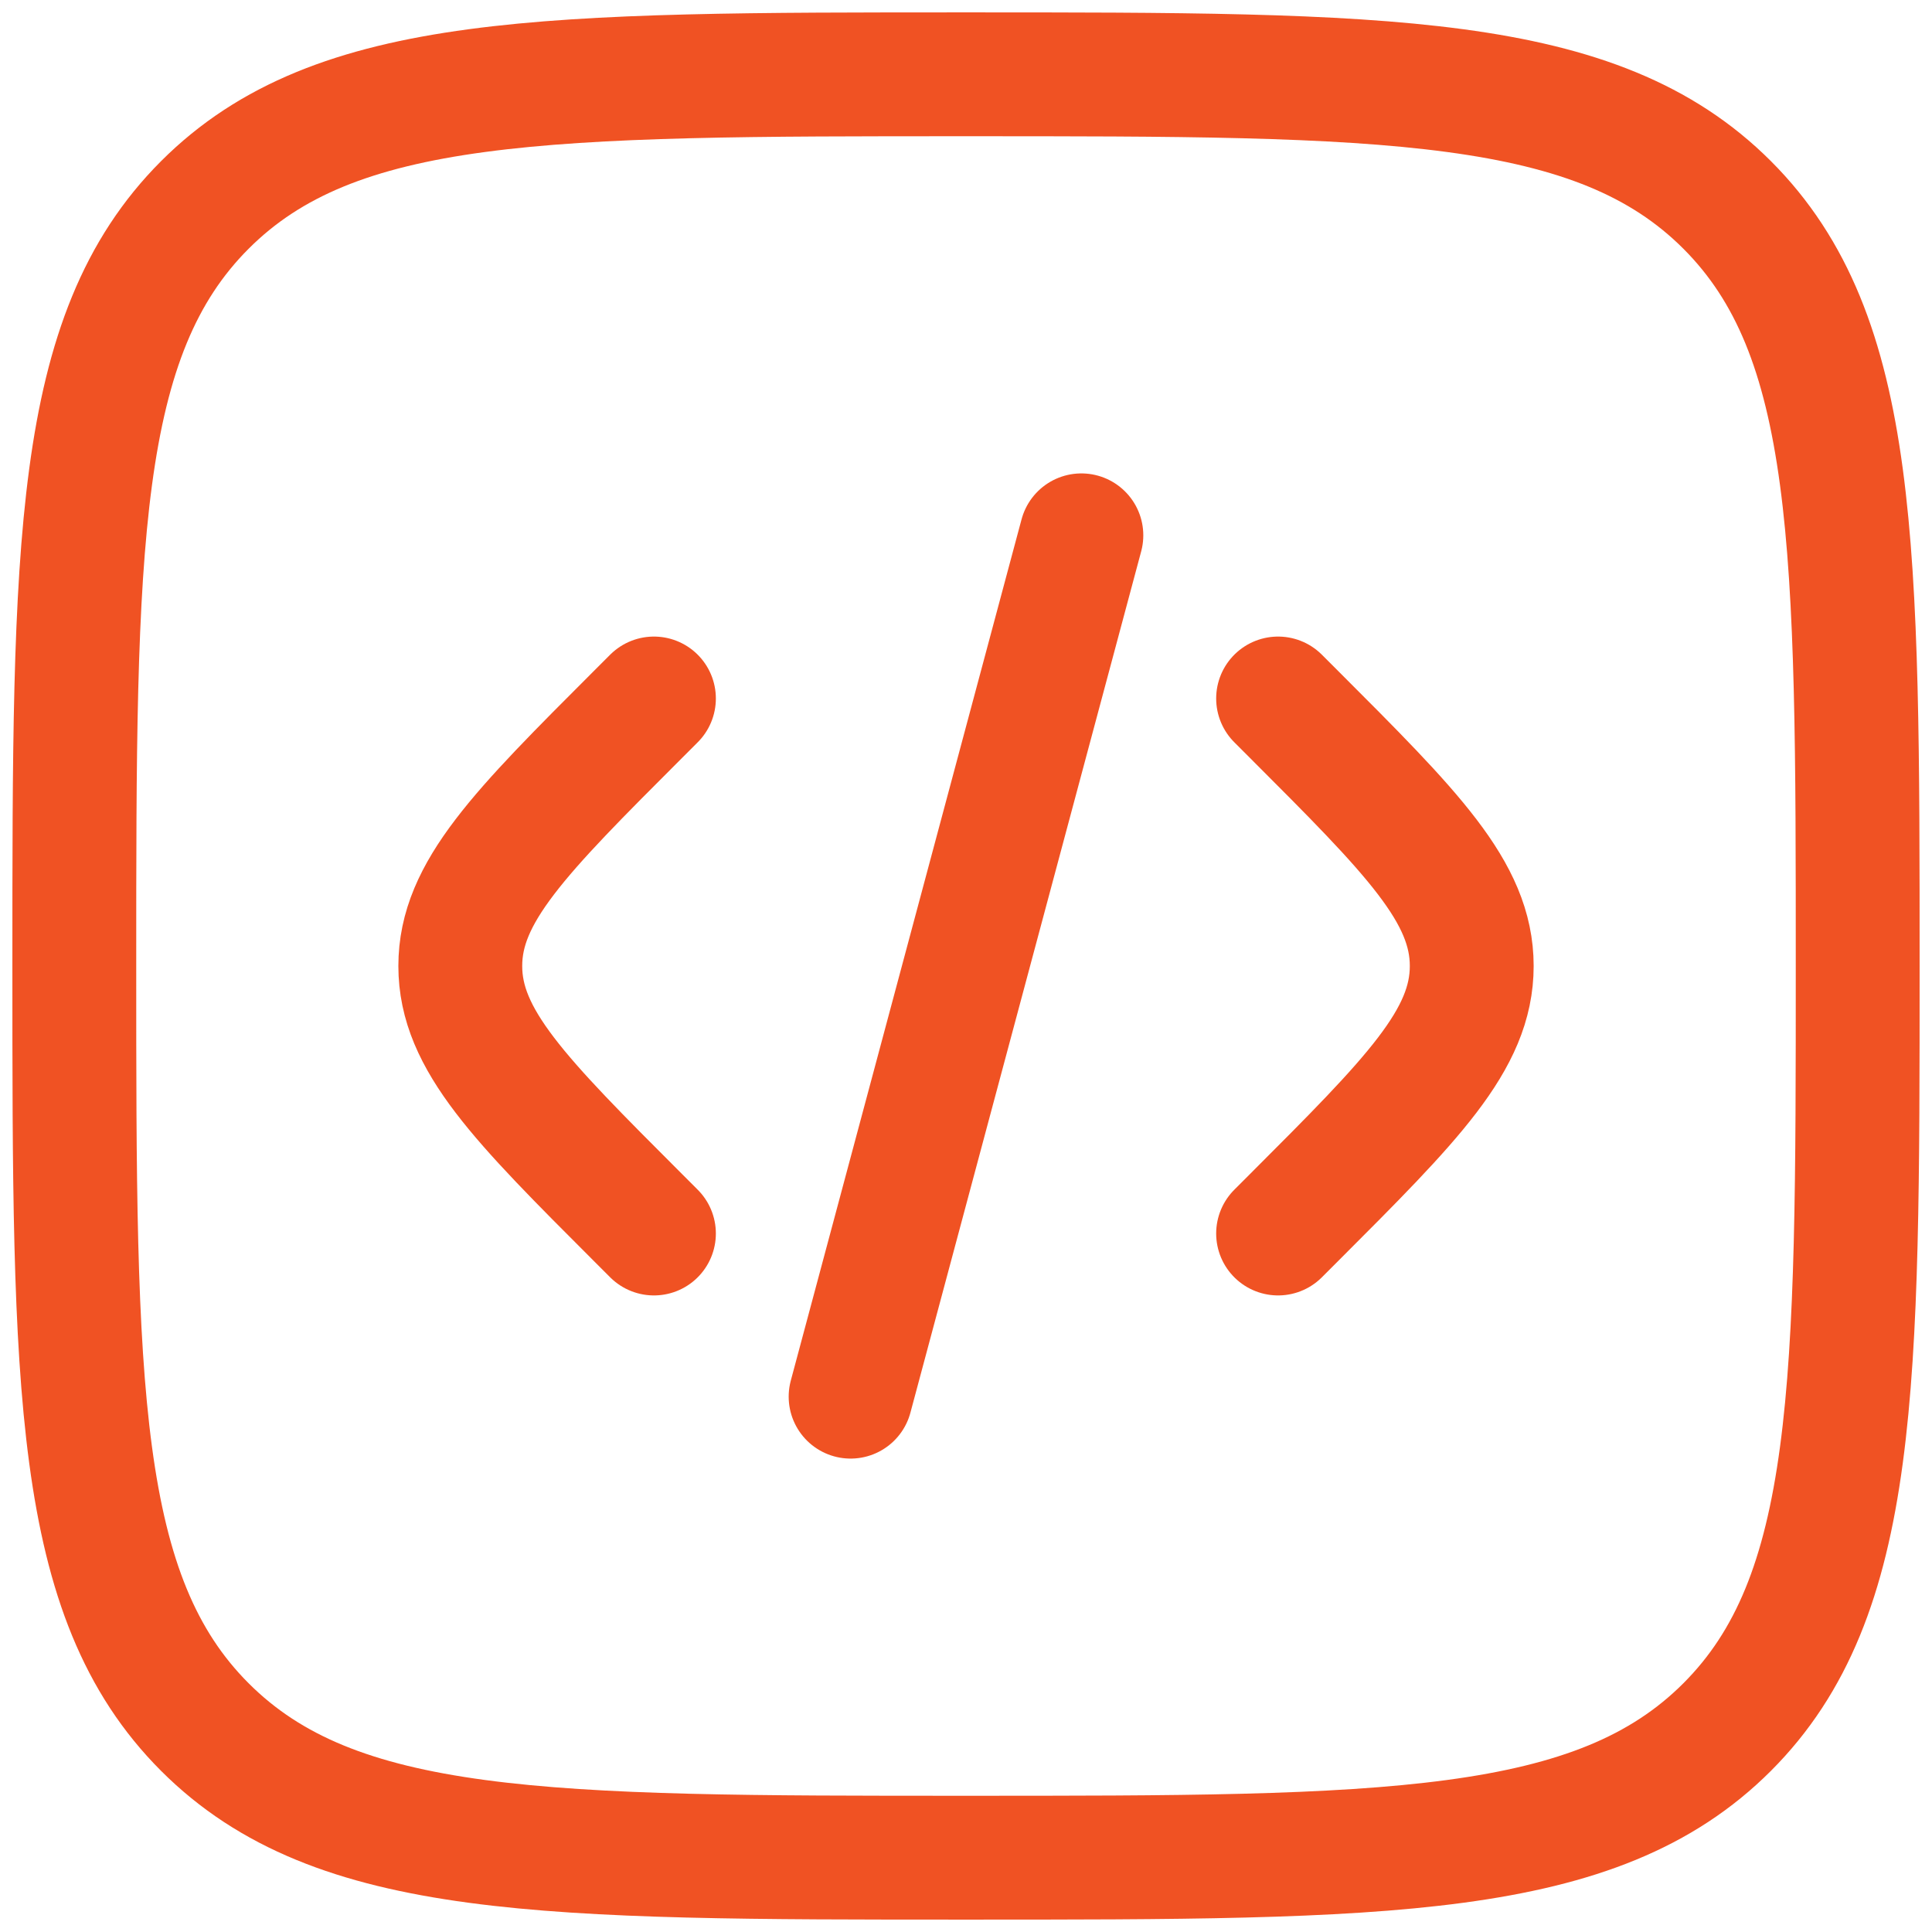<svg xmlns="http://www.w3.org/2000/svg" width="78" height="78" viewBox="0 0 78 78" fill="none"><path id="Vector" d="M51.6 28.2L52.218 28.818C57.018 33.618 59.418 36.018 59.418 39C59.418 41.982 57.018 44.382 52.218 49.182L51.6 49.8M43.658 21.613L34.341 56.387M26.401 28.2L25.783 28.818C20.983 33.618 18.583 36.018 18.583 39C18.583 41.982 20.983 44.382 25.783 49.182L26.401 49.8M3 39C3 22.029 3 13.544 8.272 8.272C13.544 3 22.029 3 39 3C55.97 3 64.456 3 69.728 8.272C75 13.544 75 22.029 75 39C75 55.97 75 64.456 69.728 69.728C64.456 75 55.97 75 39 75C22.029 75 13.544 75 8.272 69.728C3 64.456 3 55.97 3 39Z" stroke="#F05223" stroke-width="5" stroke-linecap="round"></path></svg>